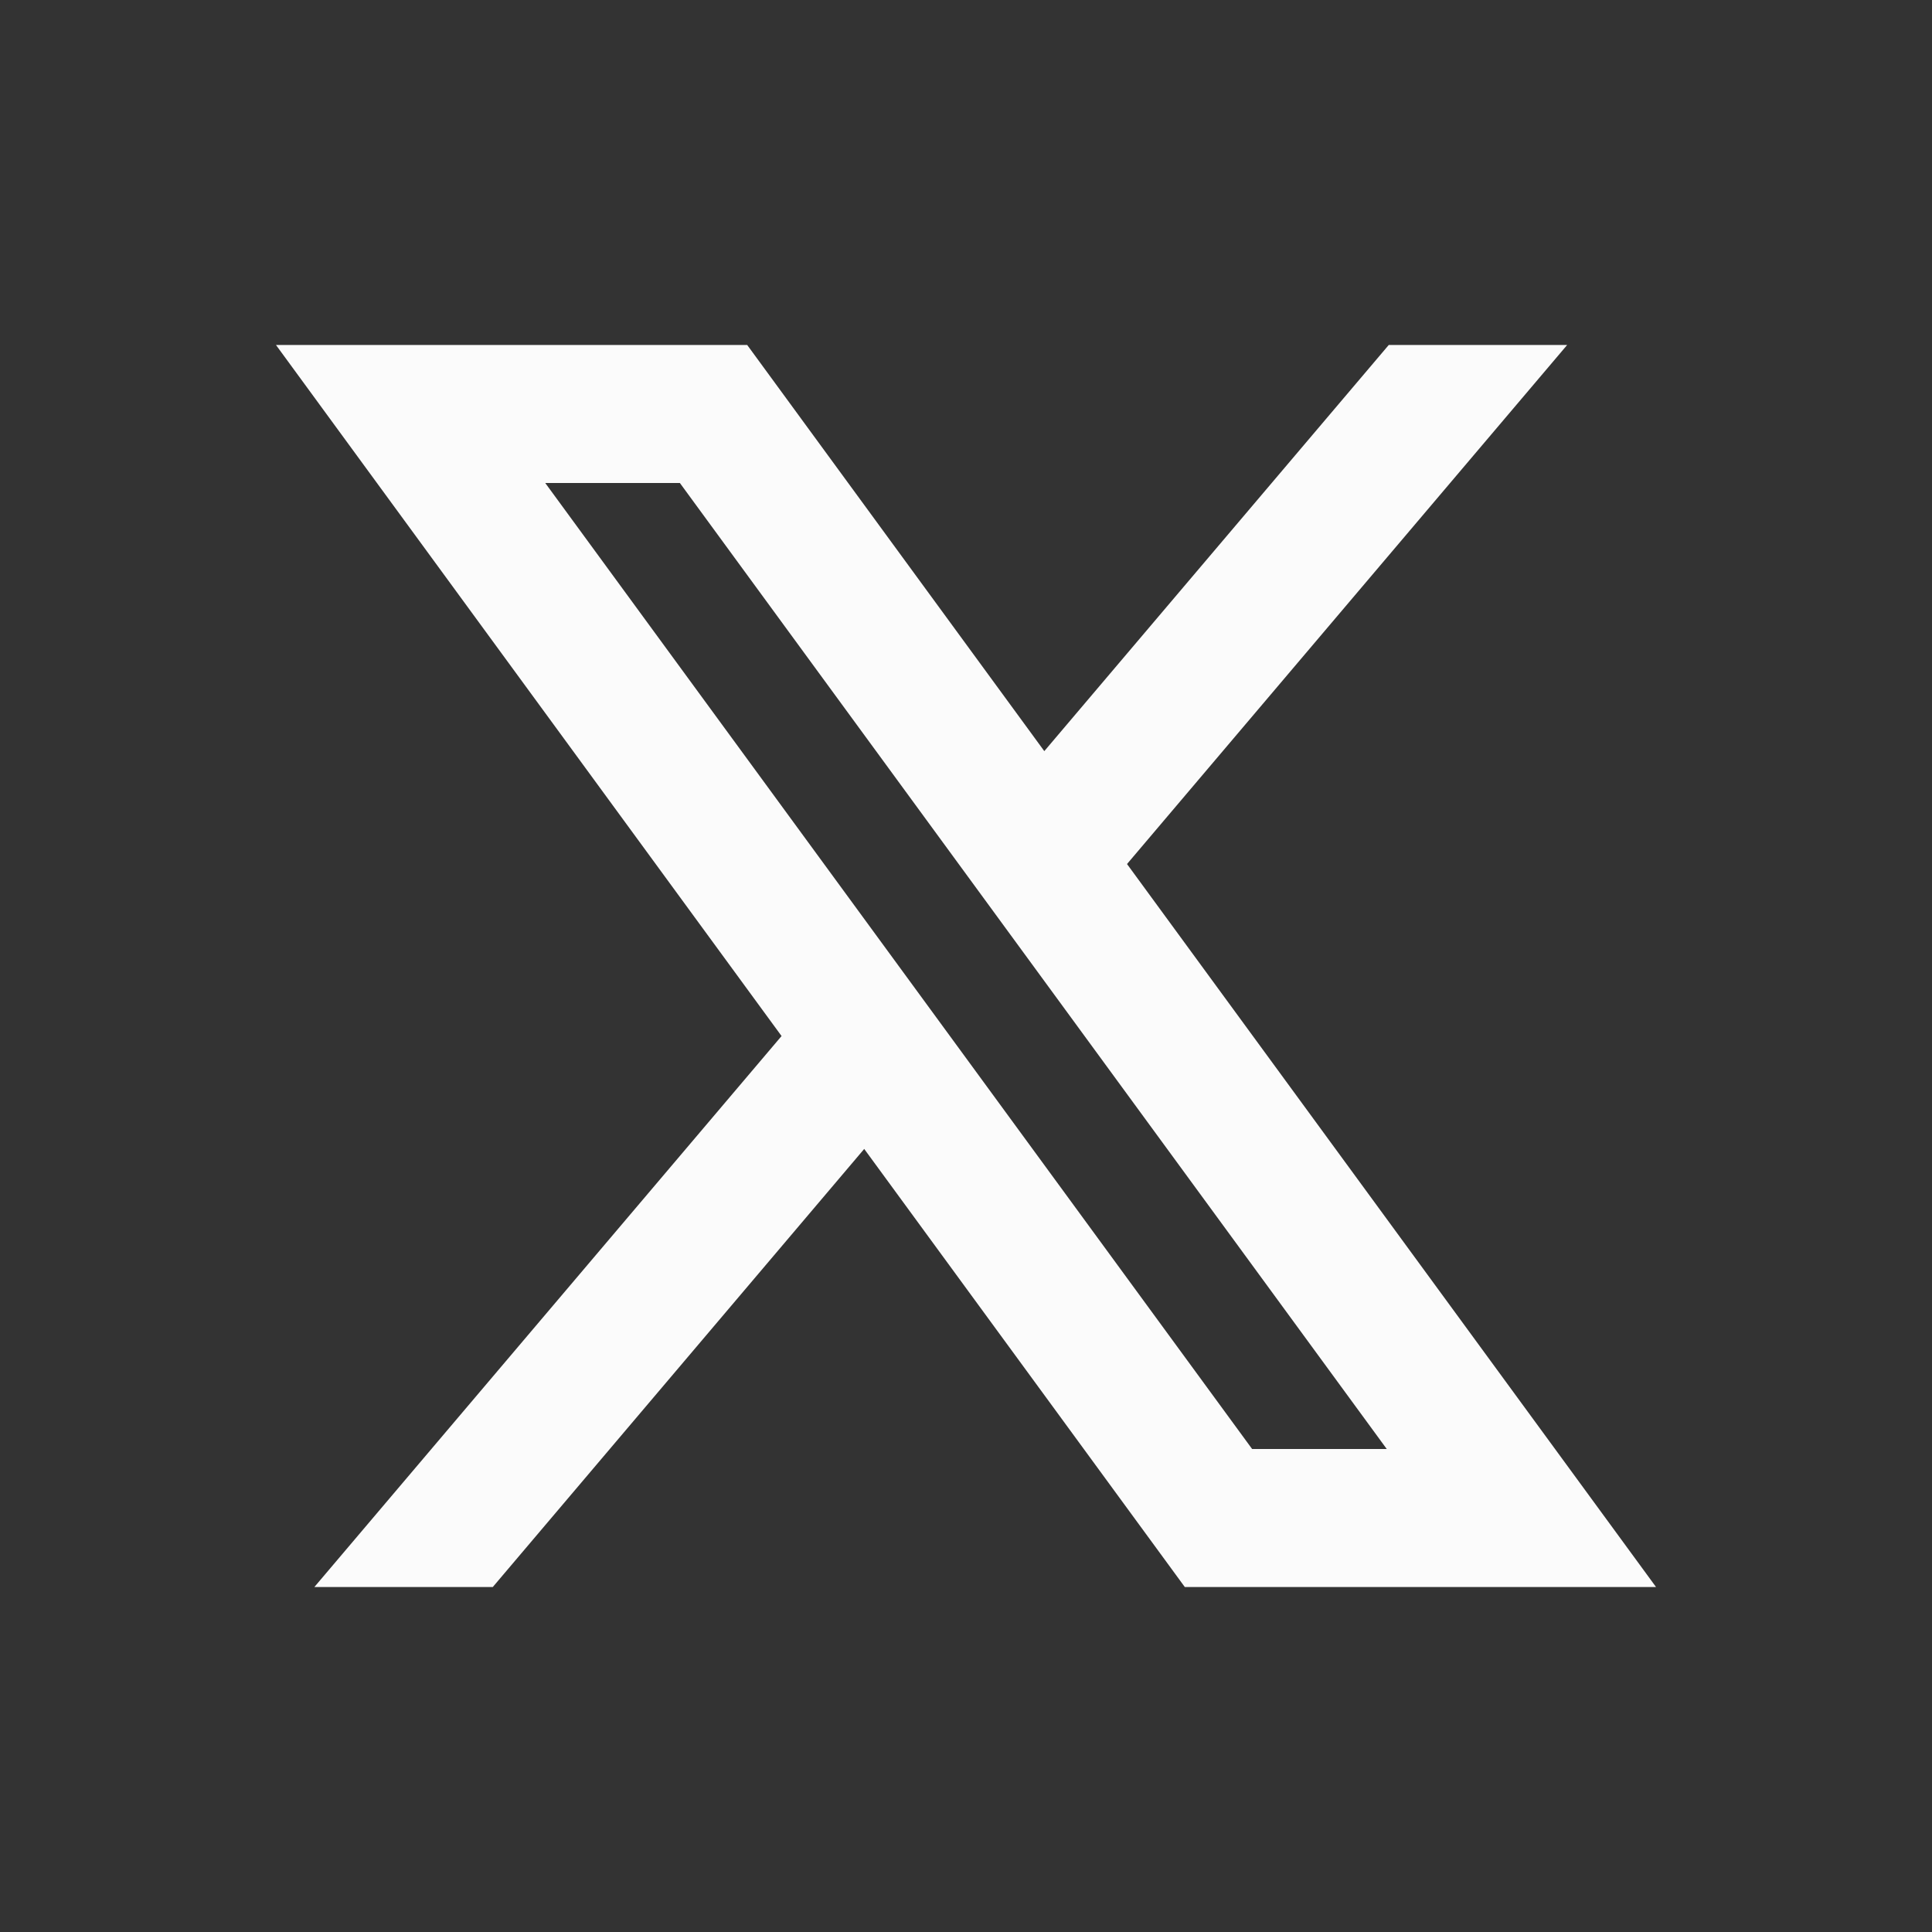 <svg width="32" height="32" viewBox="0 0 32 32" fill="none" xmlns="http://www.w3.org/2000/svg">
<rect x="0" y="0" width="32" height="32" fill="#333333" stroke="none"/>
<path d="M14.314 19.03L19.624 26.286H27.429L18.667 14.311L25.957 5.714H23.002L17.297 12.441L12.376 5.714H4.571L12.945 17.16L5.207 26.286H8.162L14.314 19.03ZM20.739 24L9.031 8H11.261L22.969 24H20.739Z" fill="#FBFBFB"/>
</svg>
